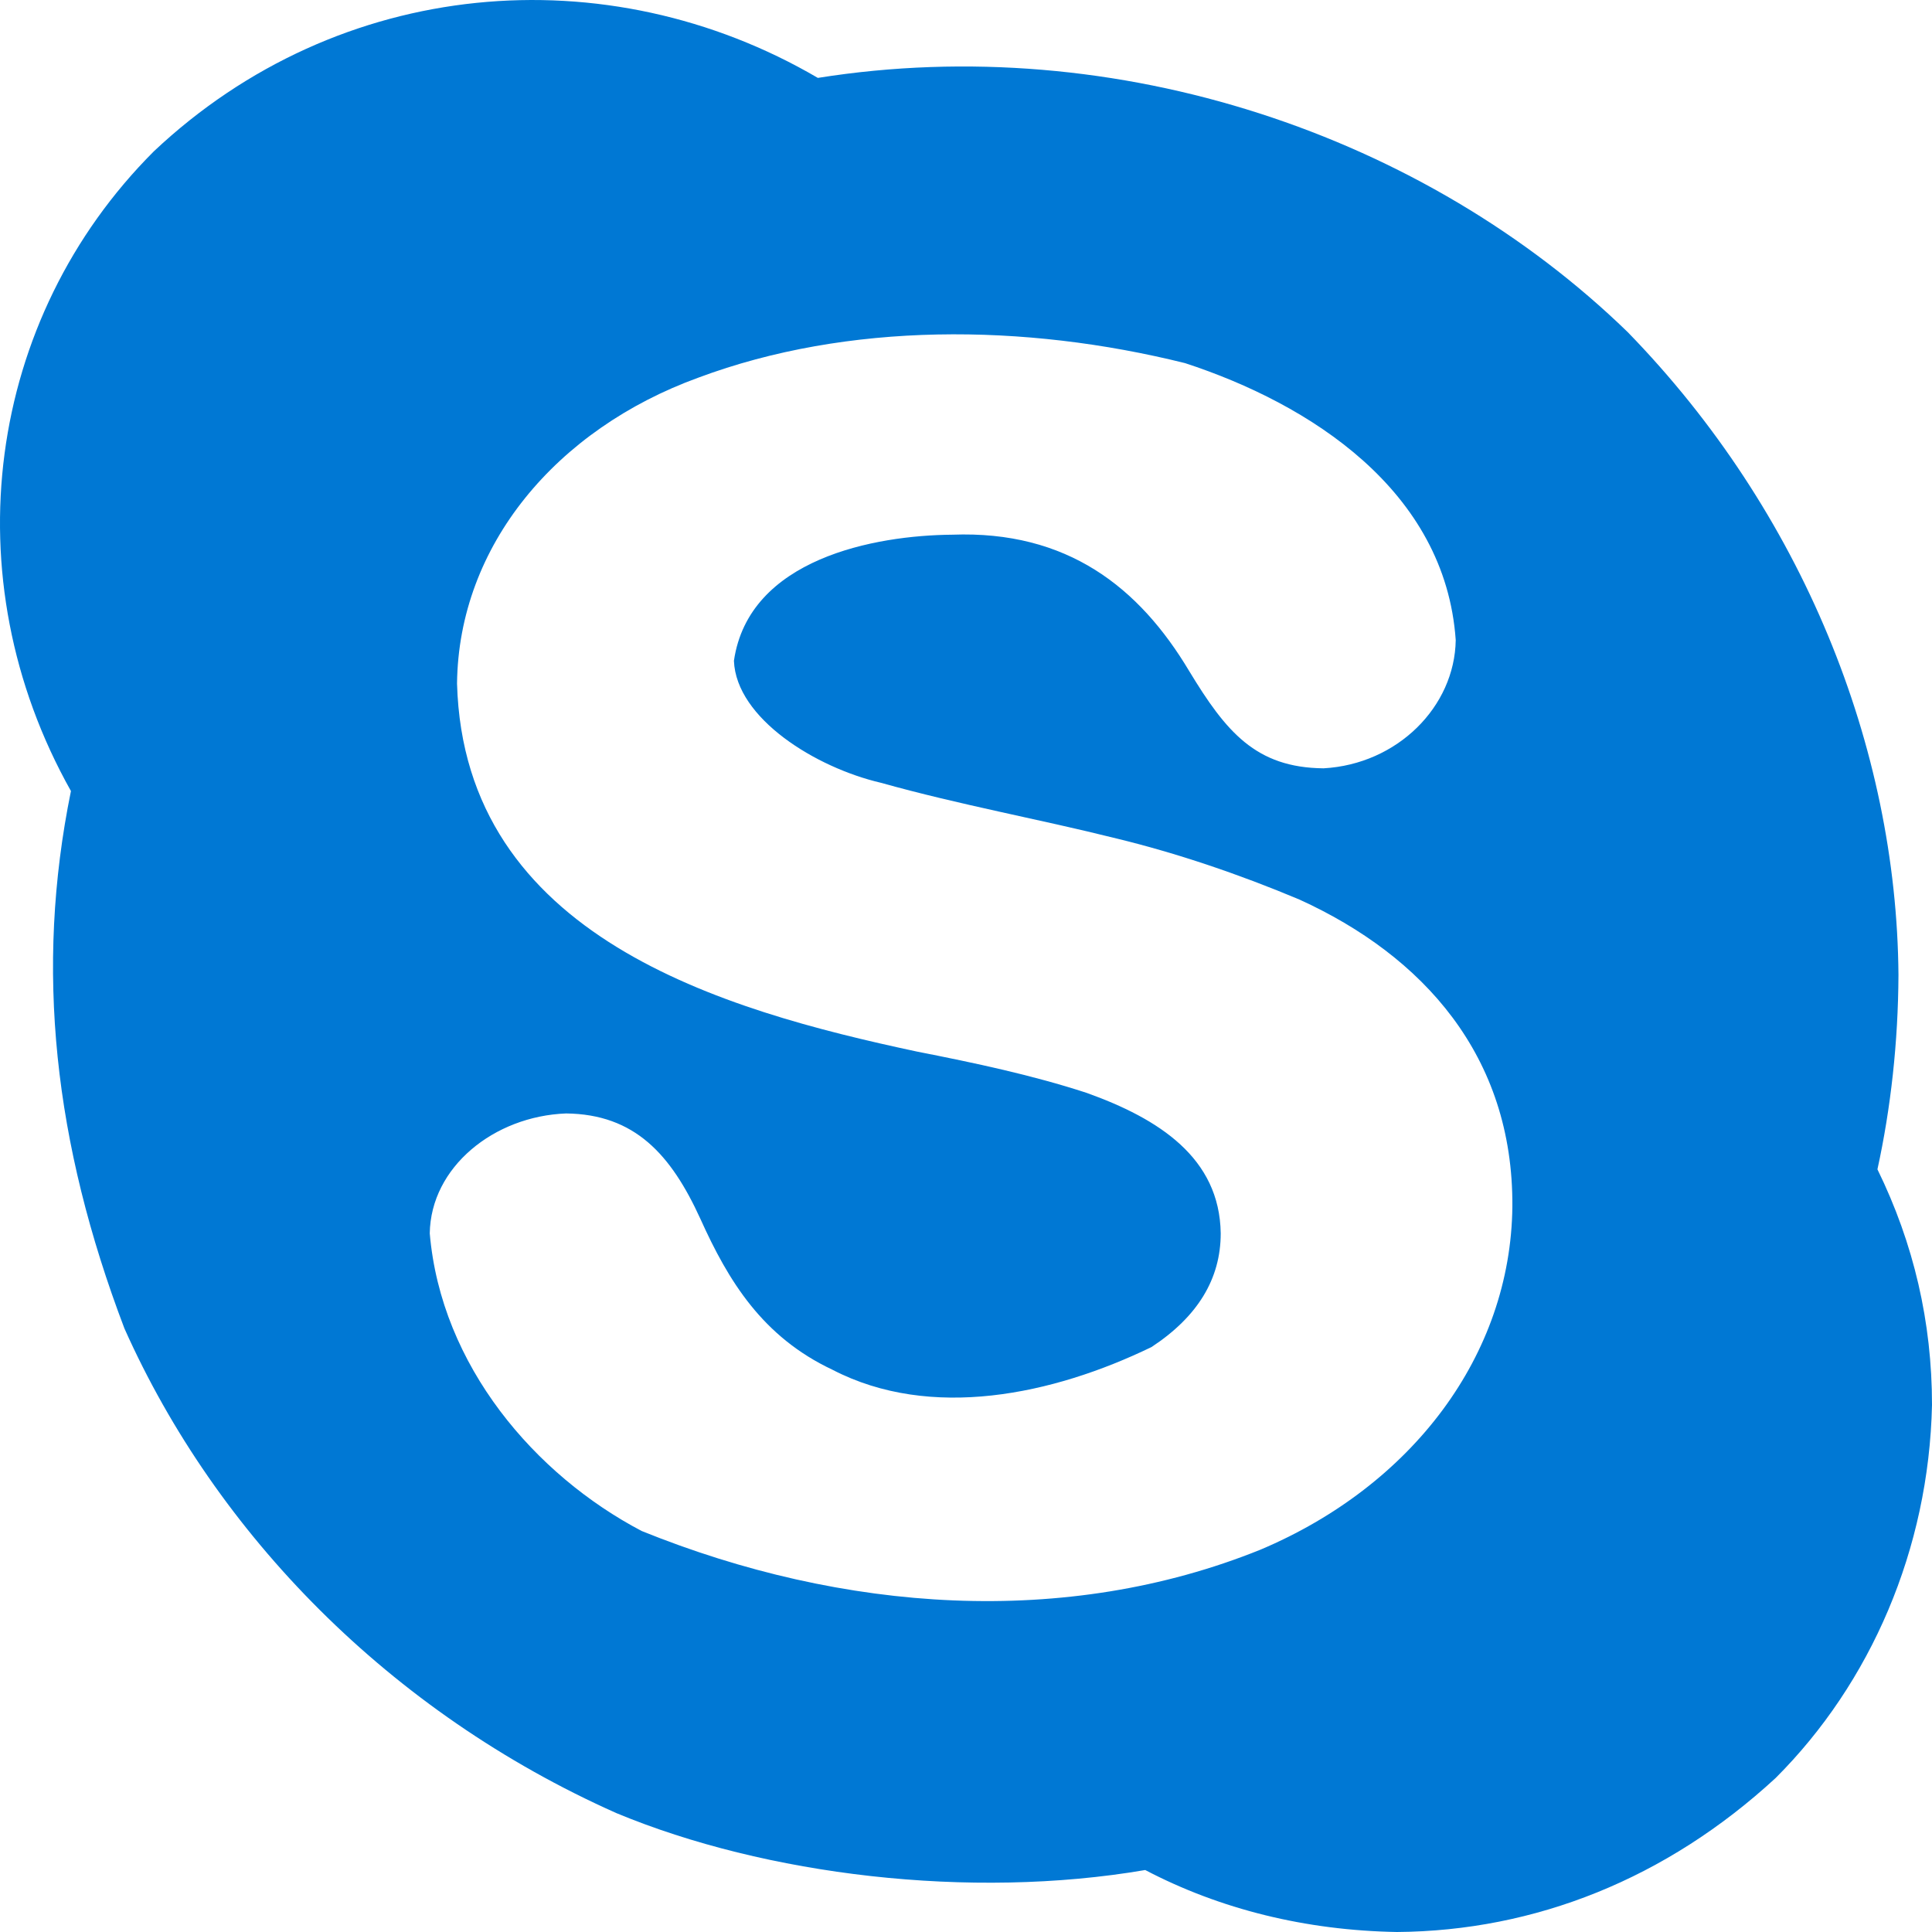 <svg width="25" height="25" viewBox="0 0 25 25" fill="none" xmlns="http://www.w3.org/2000/svg">
<path d="M19.57 15.612C19.583 13.663 18.413 12.368 16.814 11.64C16.027 11.309 15.221 11.038 14.452 10.851C13.41 10.591 12.436 10.419 11.398 10.129C10.557 9.933 9.527 9.298 9.497 8.551C9.689 7.226 11.326 6.927 12.321 6.919C13.809 6.863 14.741 7.599 15.389 8.685C15.864 9.468 16.249 9.934 17.127 9.942C18.082 9.889 18.824 9.145 18.837 8.283C18.703 6.344 16.946 5.225 15.335 4.699C13.253 4.181 10.968 4.166 9.036 4.887C7.198 5.555 5.934 7.059 5.914 8.845C6.006 12.127 9.356 13.071 11.859 13.606C12.622 13.756 13.357 13.912 14.059 14.141C14.996 14.476 15.783 14.983 15.796 15.96C15.796 16.548 15.498 17.038 14.9 17.431C13.622 18.05 12.044 18.384 10.773 17.725C9.866 17.298 9.426 16.577 9.063 15.772C8.683 14.94 8.215 14.418 7.325 14.408C6.392 14.443 5.574 15.102 5.561 15.96C5.708 17.675 6.926 19.088 8.303 19.811C10.911 20.866 13.789 21.071 16.312 20.052C18.273 19.223 19.55 17.537 19.57 15.612ZM24.294 15.131C24.765 16.093 25 17.11 25 18.18C24.959 20.047 24.207 21.778 22.977 23.007C21.563 24.311 19.862 24.987 18.077 25C16.898 24.98 15.79 24.707 14.819 24.198C12.55 24.586 9.909 24.265 7.977 23.462C5.045 22.157 2.797 19.85 1.61 17.19C0.699 14.794 0.448 12.543 0.918 10.236C-0.638 7.467 -0.174 4.122 1.991 1.958C4.389 -0.301 7.854 -0.588 10.583 1.008C14.462 0.391 18.439 1.75 21.063 4.298C23.325 6.622 24.544 9.668 24.566 12.616C24.562 13.487 24.467 14.34 24.294 15.131Z" fill="#0078D4"/>
</svg>
